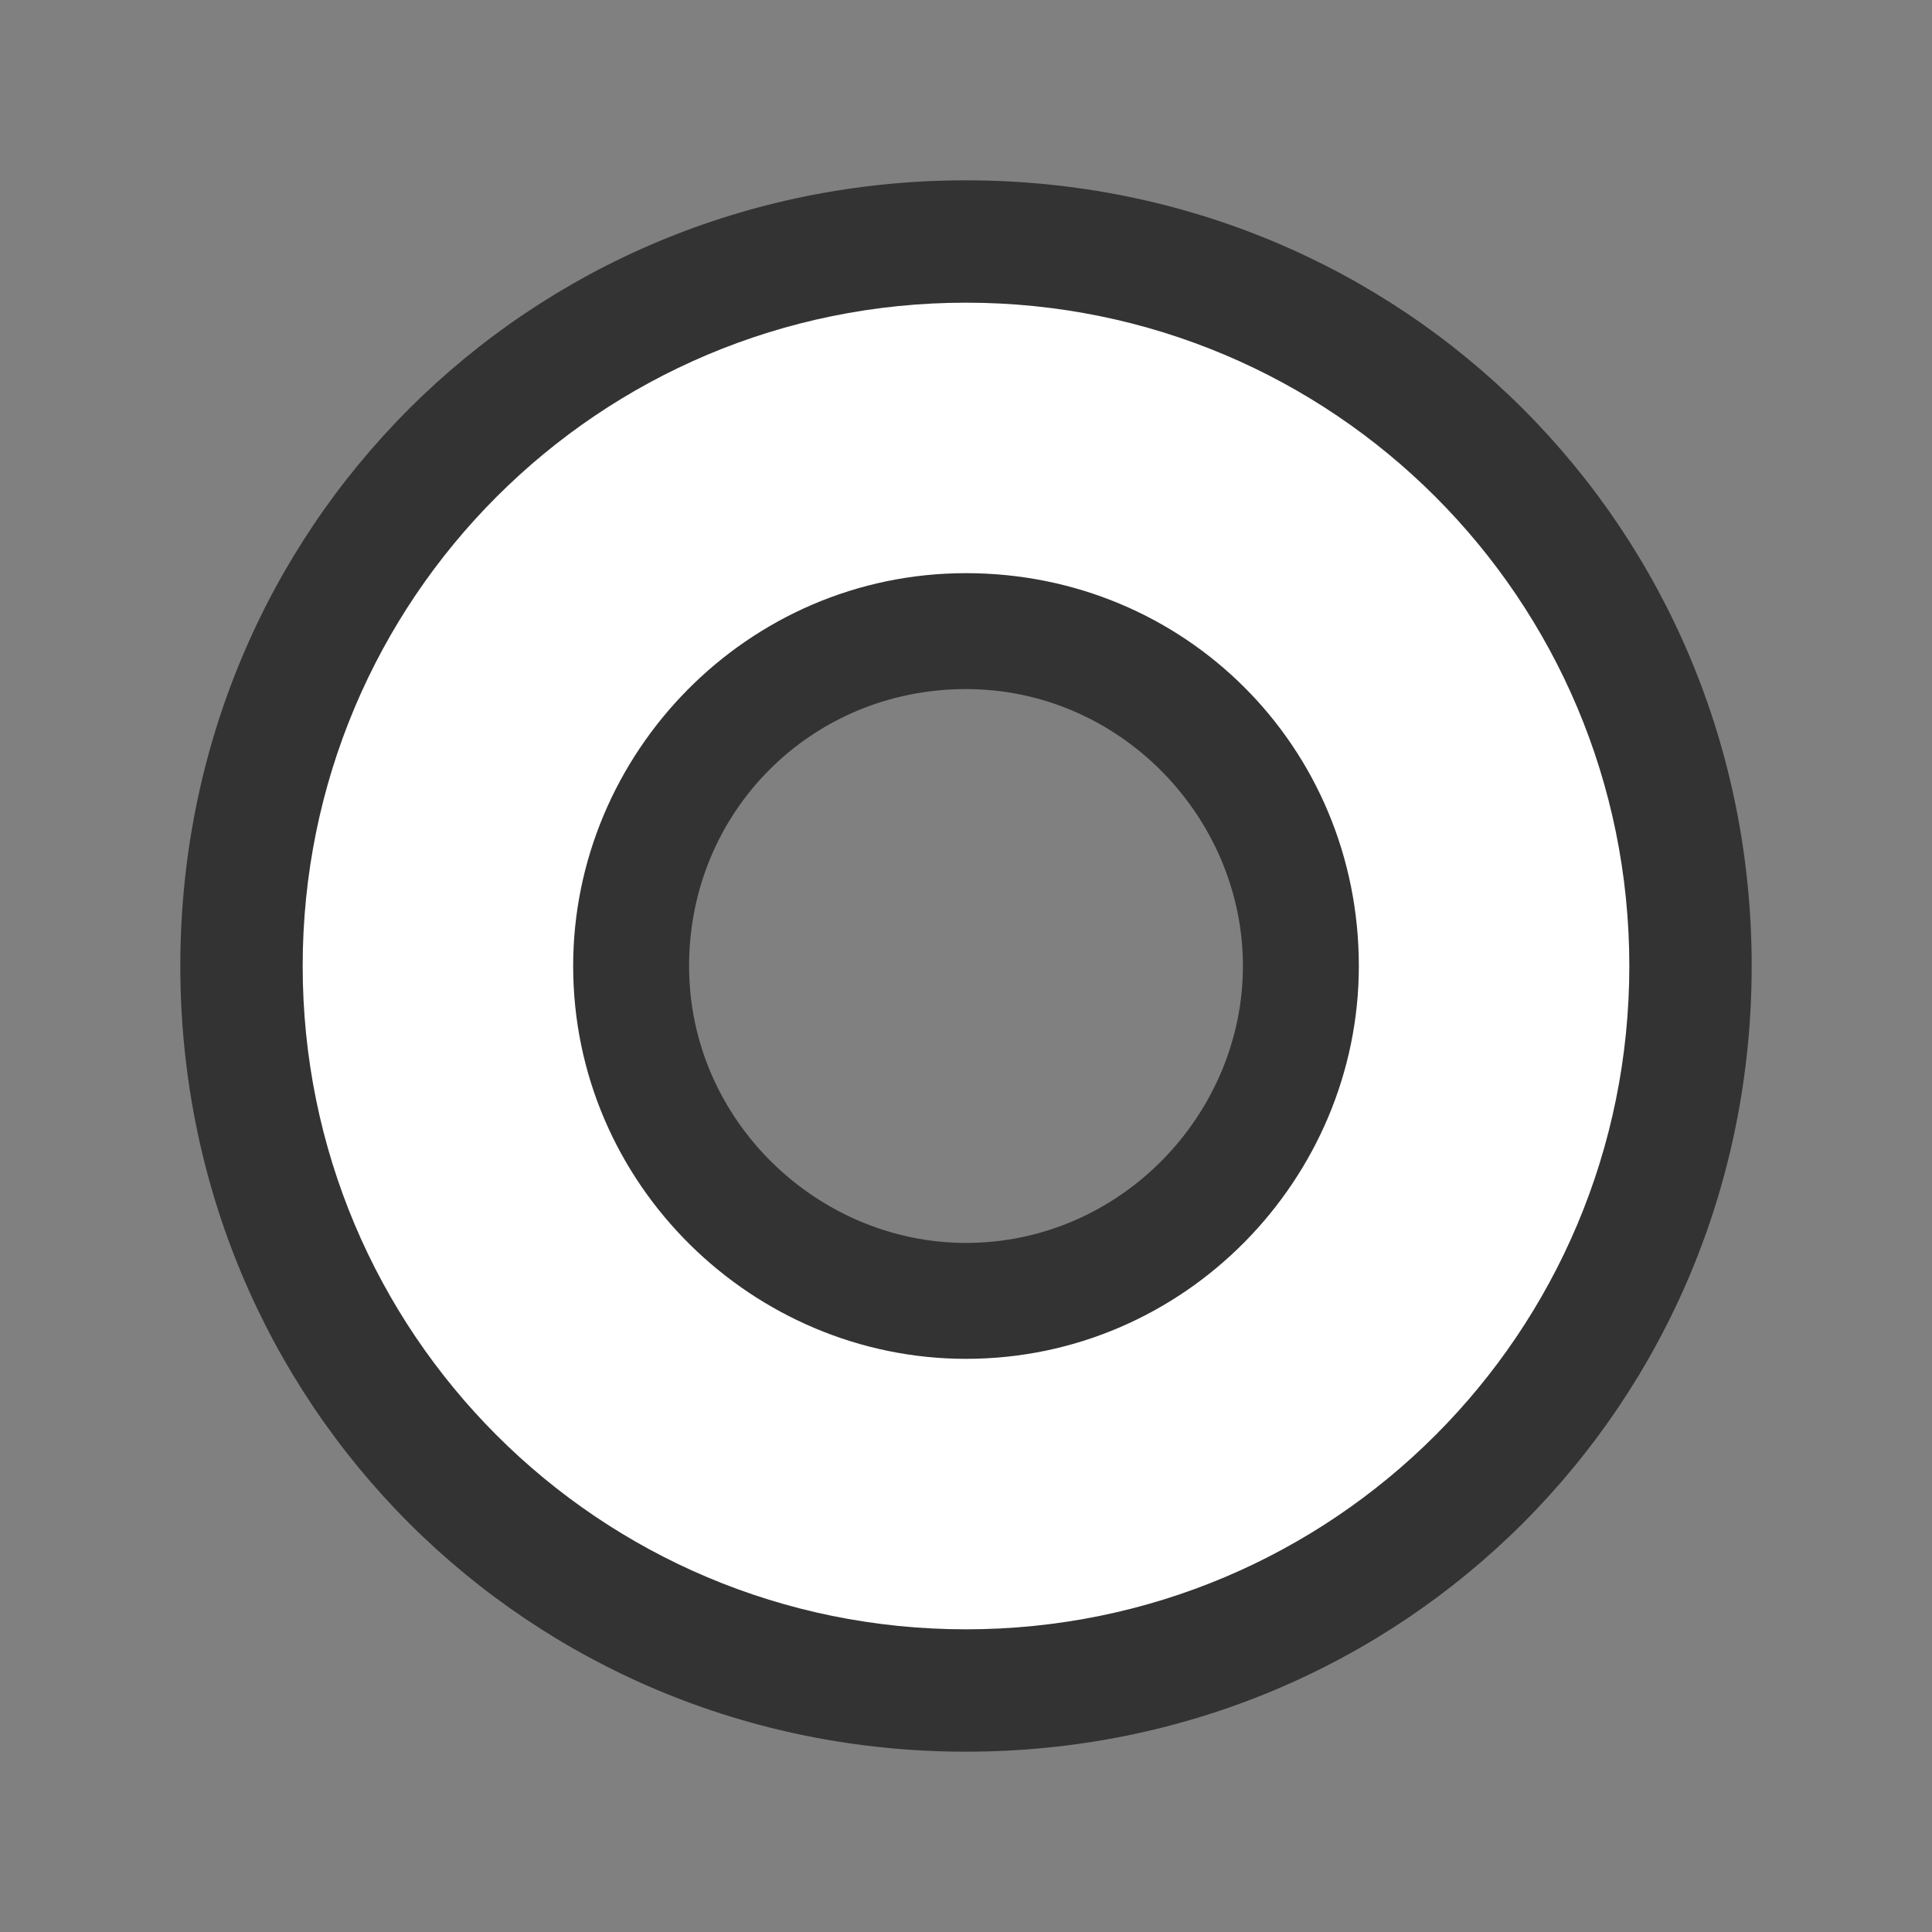 <?xml version="1.0" encoding="utf-8"?>
<!-- Generator: Adobe Illustrator 21.0.2, SVG Export Plug-In . SVG Version: 6.00 Build 0)  -->
<svg version="1.1" id="Layer_1" xmlns="http://www.w3.org/2000/svg" xmlns:xlink="http://www.w3.org/1999/xlink" x="0px" y="0px"
	 viewBox="0 0 30 30" style="enable-background:new 0 0 30 30;" xml:space="preserve">
<rect x="0" y="0" width="30" height="30" fill="#808080" stroke="none"/>
<style type="text/css">
	.st0{display:none;}
	.st1{display:inline;fill:#ED1F24;stroke:#EE1D3A;stroke-width:0.5;stroke-miterlimit:10;}
	.st2{opacity:0.6;enable-background:new    ;}
	.st3{fill:#FFFFFF;}
</style>
<g id="Layer_3" class="st0">
	<circle class="st1" cx="15" cy="4" r="2.1"/>
</g>
<path class="st2" d="M15,2.8C8.2,2.8,2.8,8.2,2.8,15S8.2,27.2,15,27.2S27.2,21.8,27.2,15S21.8,2.8,15,2.8z M15,19.3
	c-2.3,0-4.3-1.9-4.3-4.3s1.9-4.3,4.3-4.3s4.3,2,4.3,4.3S17.4,19.3,15,19.3z"/>
<path class="st3" d="M15,25.3C9.3,25.3,4.7,20.7,4.7,15S9.3,4.7,15,4.7S25.3,9.3,25.3,15S20.7,25.3,15,25.3z M15,8.9
	c-3.4,0-6.1,2.8-6.1,6.1c0,3.4,2.8,6.1,6.1,6.1c3.4,0,6.1-2.8,6.1-6.1C21.1,11.6,18.4,8.9,15,8.9z"/>
</svg>
